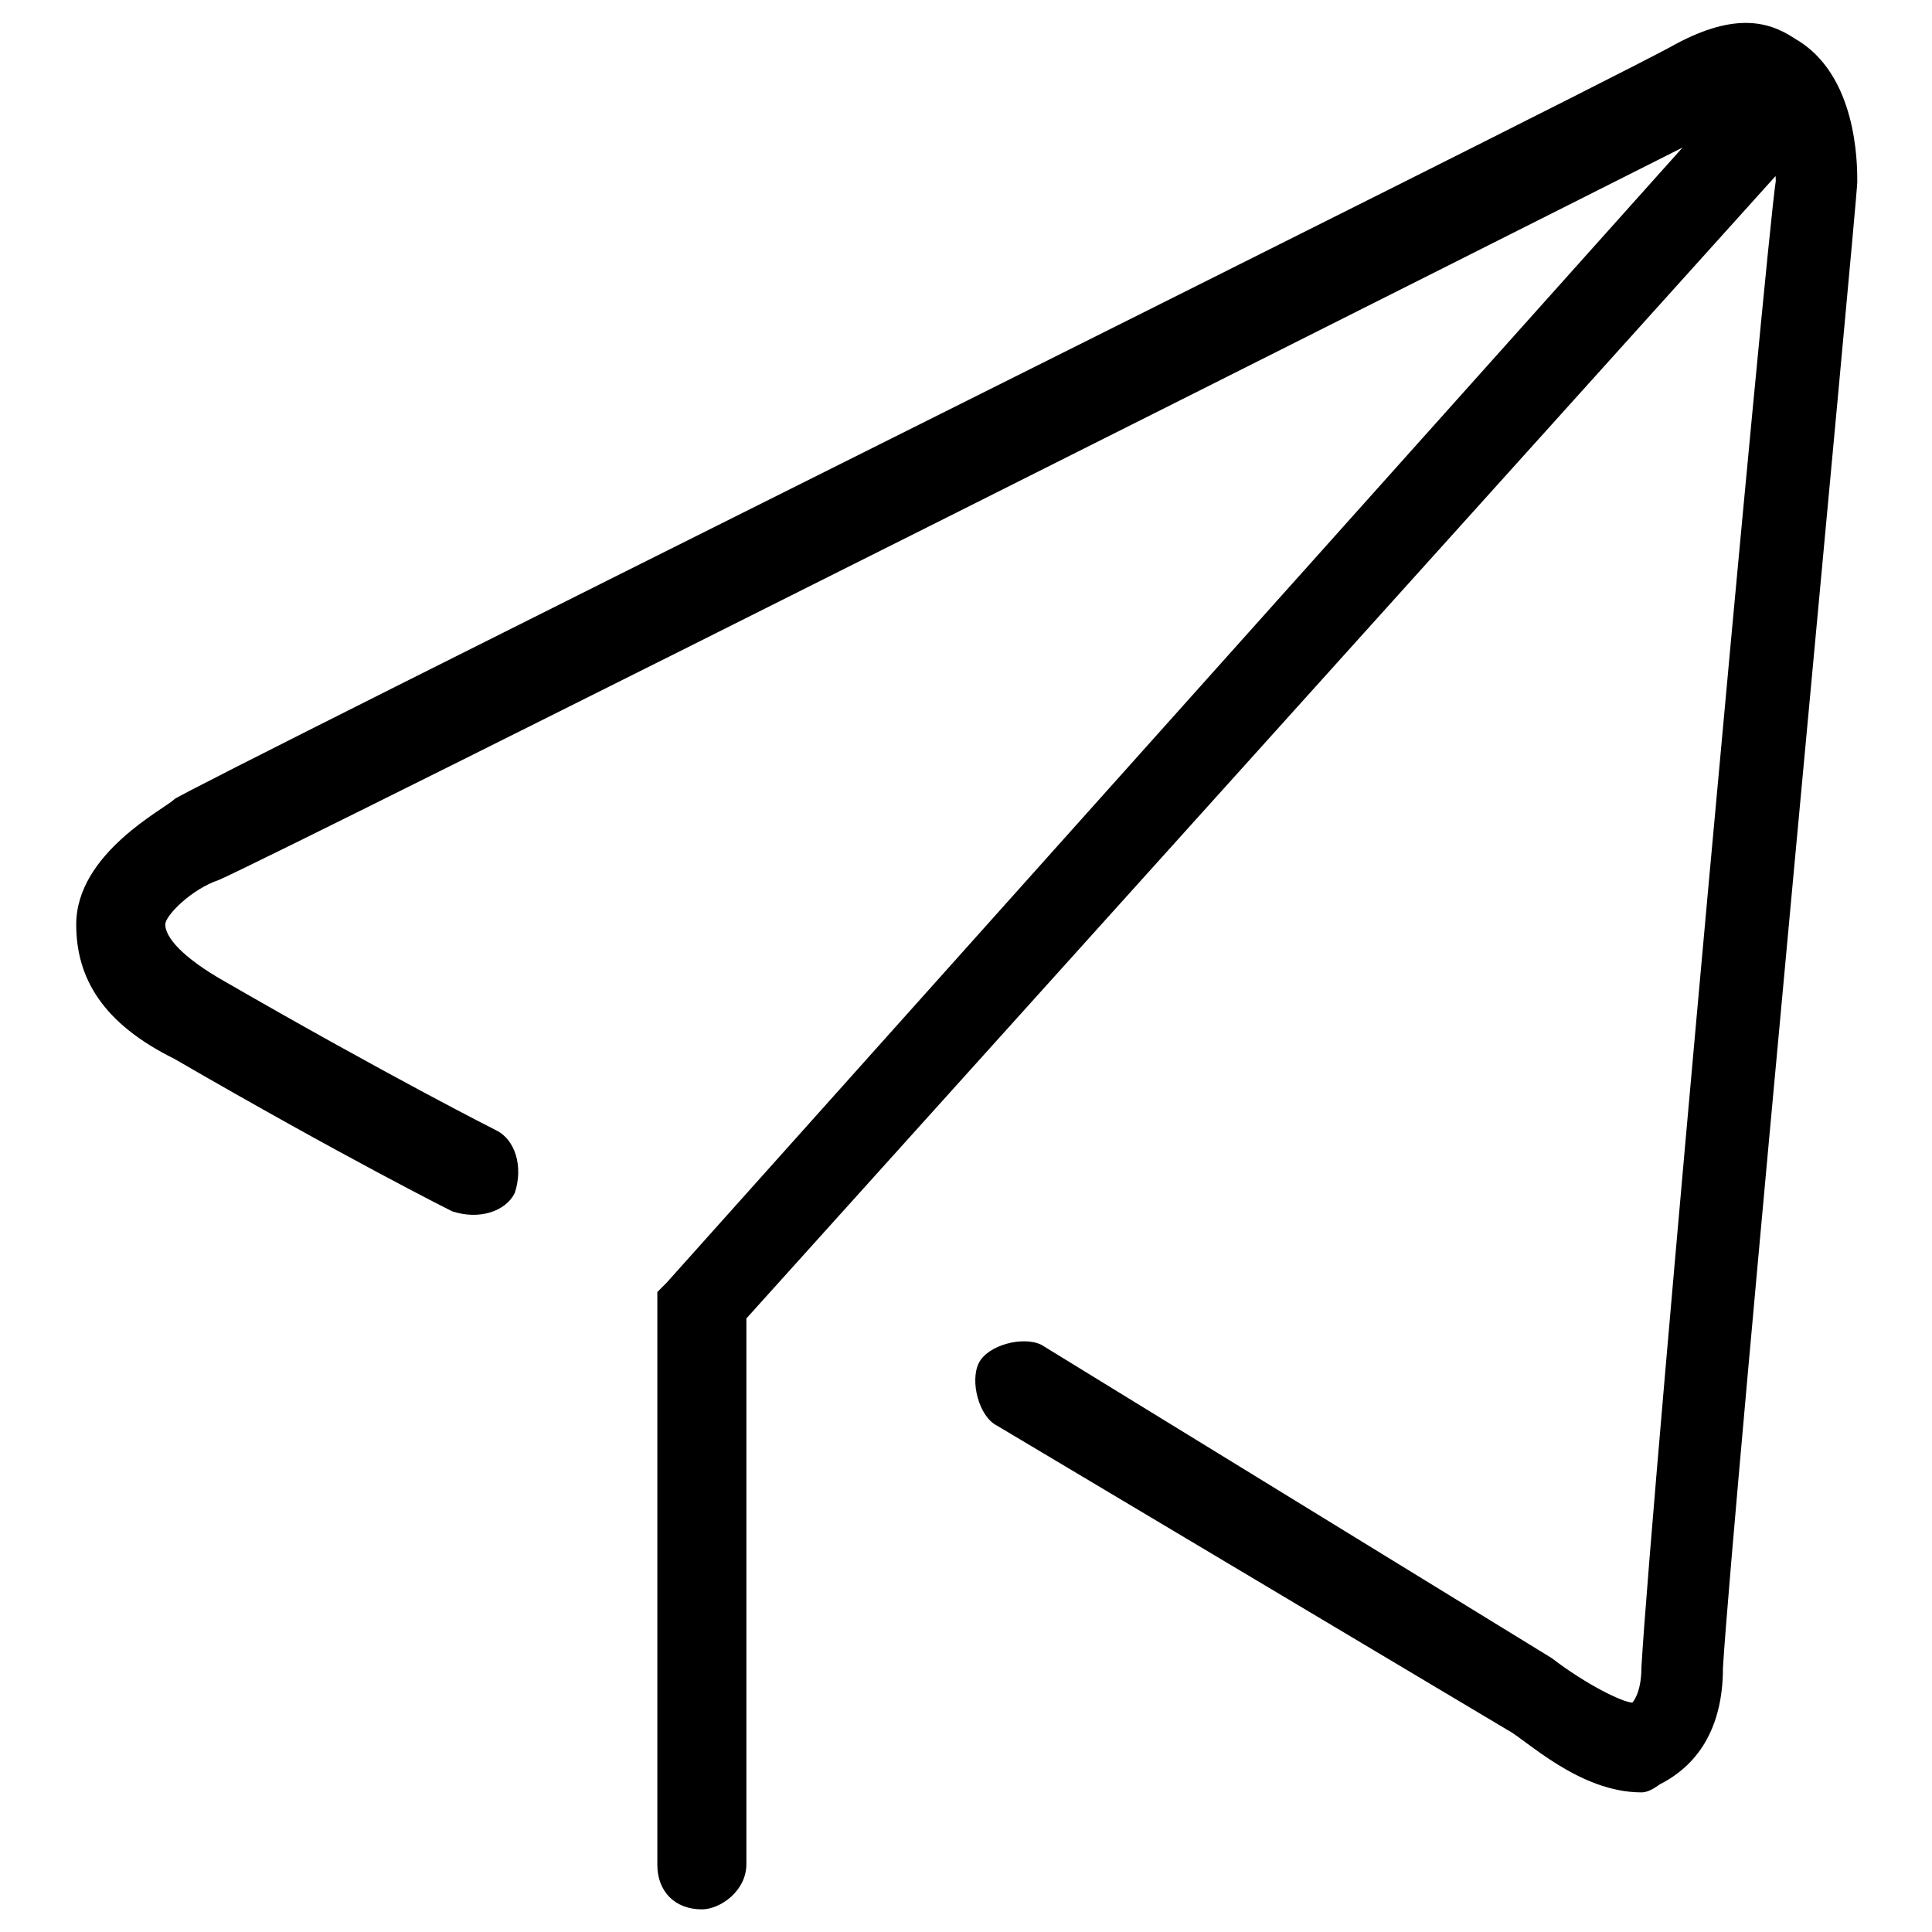 <?xml version="1.0" encoding="utf-8"?>
<!-- Svg Vector Icons : http://www.onlinewebfonts.com/icon -->
<!DOCTYPE svg PUBLIC "-//W3C//DTD SVG 1.1//EN" "http://www.w3.org/Graphics/SVG/1.1/DTD/svg11.dtd">
<svg version="1.1" xmlns="http://www.w3.org/2000/svg" xmlns:xlink="http://www.w3.org/1999/xlink" x="0px" y="0px" viewBox="0 0 256 256" enable-background="new 0 0 256 256" xml:space="preserve">
<g> <path fill="#000000" d="M217.5,237.5c-8.3,0-15.4-7.1-17.8-8.3l-67.6-40.3c-2.4-1.2-3.6-5.9-2.4-8.3c1.2-2.4,5.9-3.6,8.3-2.4 l67.6,41.5c4.7,3.6,9.5,5.9,10.7,5.9c0,0,1.2-1.2,1.2-4.7c1.2-21.3,16.6-189.7,17.8-196.9c0-2.4-1.2-7.1-2.4-8.3 c-1.2,0-2.4,0-4.7,1.2C211.6,25.3,37.3,113,29,116.6c-3.6,1.2-7.1,4.7-7.1,5.9c0,1.2,1.2,3.6,7.1,7.1c22.5,13,36.8,20.2,36.8,20.2 c2.4,1.2,3.6,4.7,2.4,8.3c-1.2,2.4-4.7,3.6-8.3,2.4c0,0-14.2-7.1-36.8-20.2c-9.5-4.7-13-10.7-13-17.8c0-9.5,11.9-15.4,13-16.6 c1.2-1.2,182.6-91.3,198.1-99.6c8.3-4.7,13-3.6,16.6-1.2c8.3,4.7,8.3,16.6,8.3,19c0,2.4-16.6,176.7-17.8,196.9 c0,8.3-3.6,13-8.3,15.4C219.9,236.4,218.7,237.5,217.5,237.5L217.5,237.5z M93,253c-3.6,0-5.9-2.4-5.9-5.9v-75.9l1.2-1.2L230.6,11 c2.4-2.4,5.9-2.4,8.3,0c2.4,2.4,2.4,5.9,0,8.3L98.9,174.7V247C98.9,250.6,95.4,253,93,253L93,253z"/></g>
</svg>
